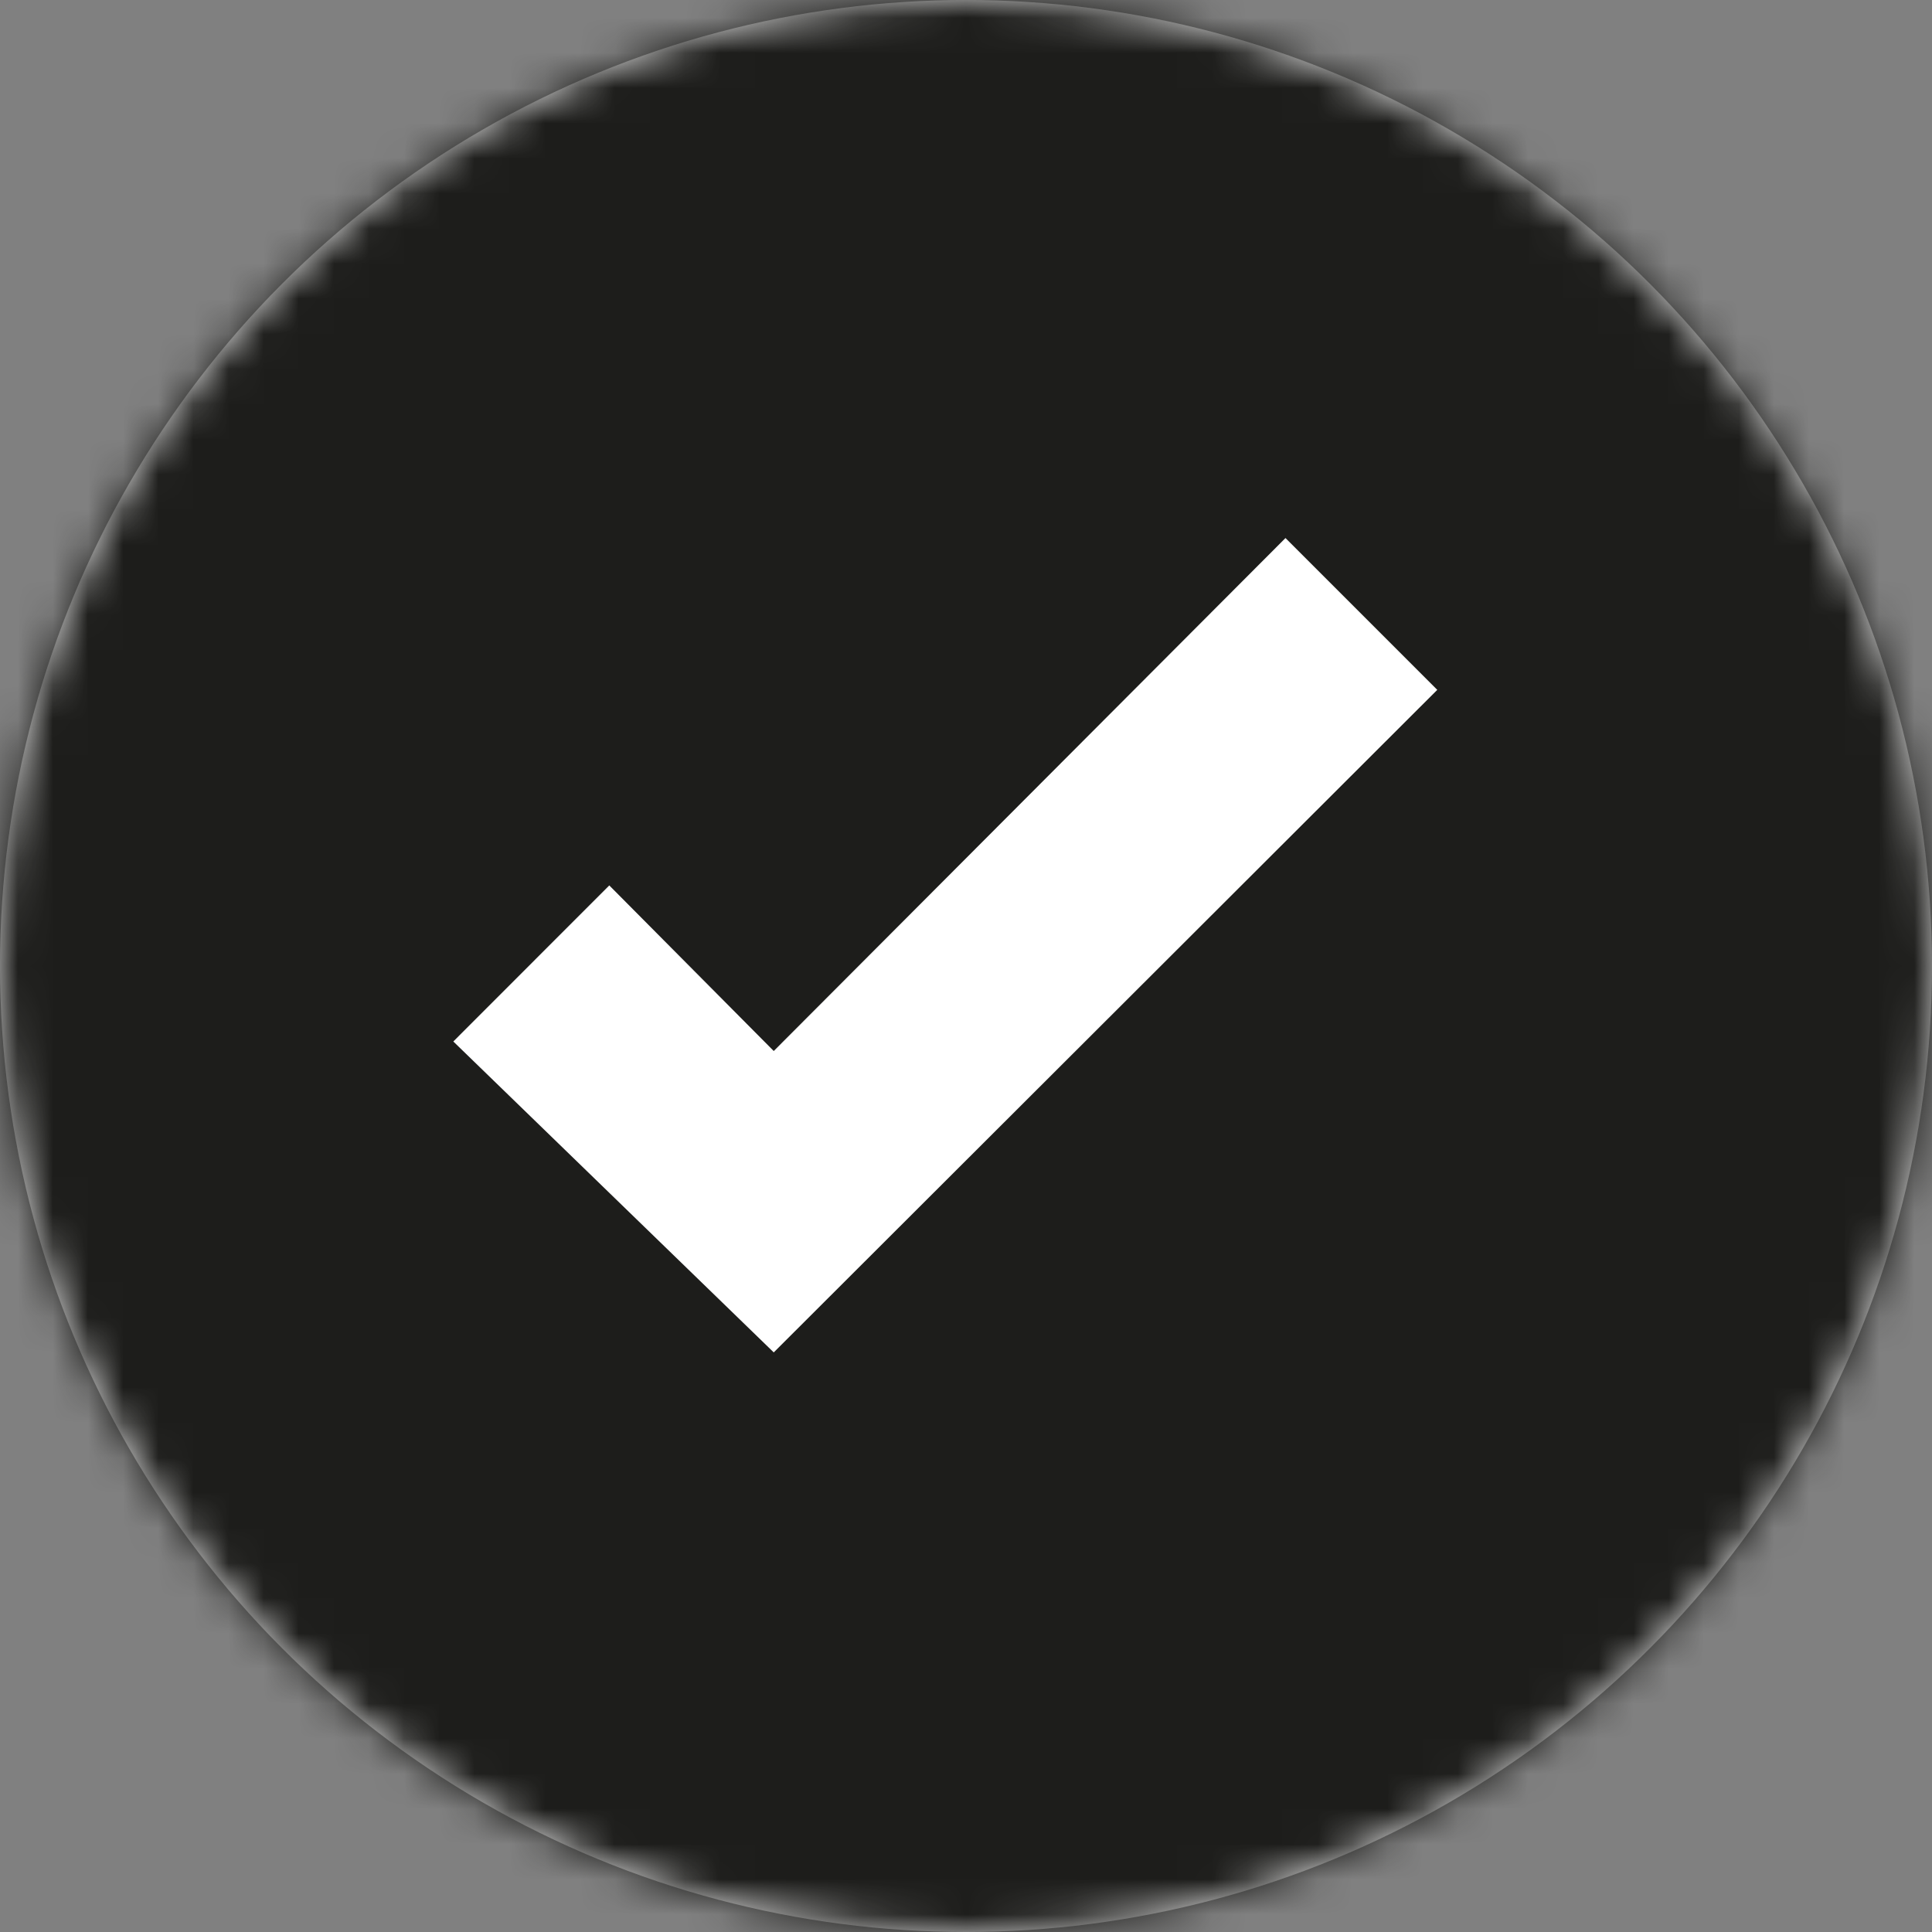 <svg xmlns="http://www.w3.org/2000/svg" xmlns:xlink="http://www.w3.org/1999/xlink" width="55" height="55" viewBox="0 0 55 55">
    <rect x="0" y="0" width="55" height="55" fill="#808080" stroke="none"/>
    <defs>
        <circle id="a" cx="27.5" cy="27.5" r="27.5"/>
    </defs>
    <g fill="none" fill-rule="evenodd">
        <g>
            <mask id="b" fill="#fff">
                <use xlink:href="#a"/>
            </mask>
            <use fill="#D8D8D8" xlink:href="#a"/>
            <g fill="#1D1D1B" mask="url(#b)">
                <path d="M0 0h55v55H0z"/>
            </g>
        </g>
        <path fill="#FFF" d="M22.027 38.5l-9.122-8.851 4.44-4.443 4.682 4.714 14.568-14.603 4.321 4.322z"/>
    </g>
</svg>
